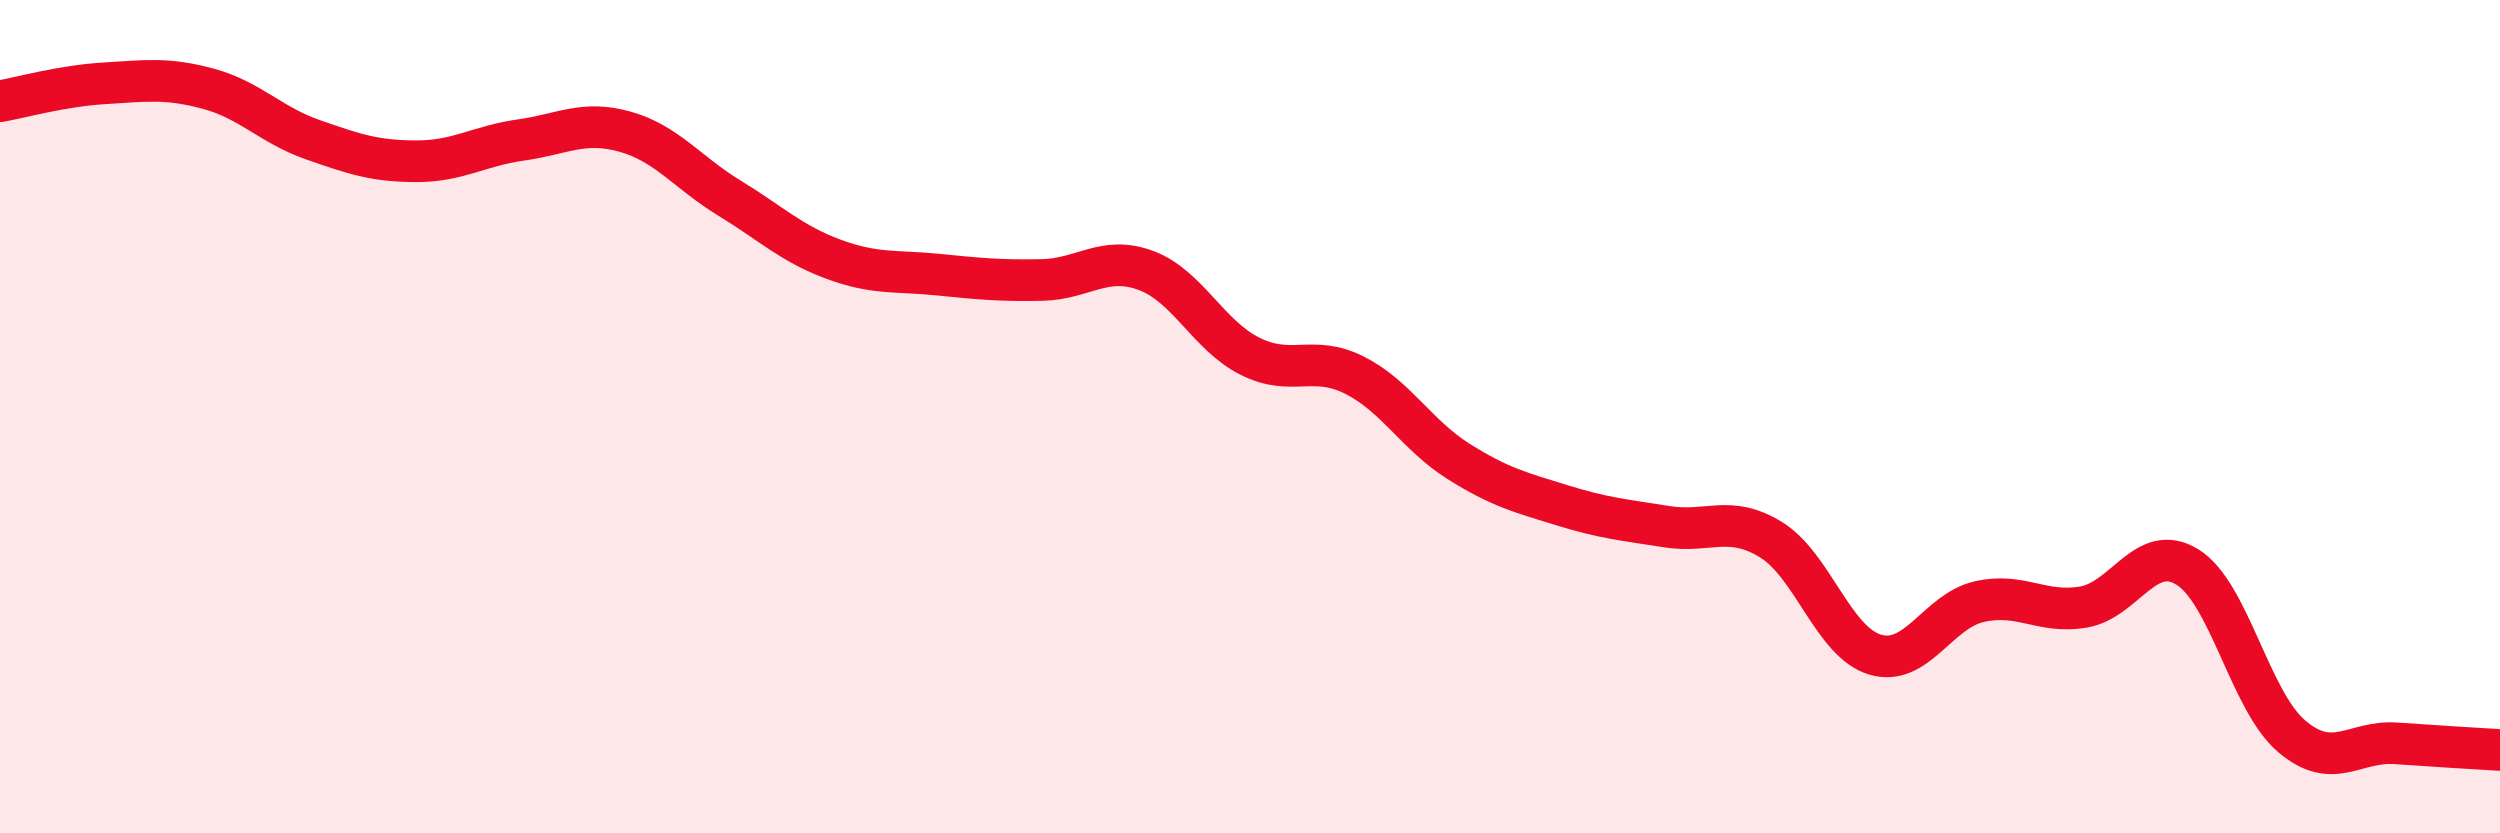 
    <svg width="60" height="20" viewBox="0 0 60 20" xmlns="http://www.w3.org/2000/svg">
      <path
        d="M 0,2.43 C 0.5,2.34 1.5,2.06 2.5,2 C 3.5,1.94 4,1.86 5,2.13 C 6,2.4 6.5,3 7.5,3.35 C 8.5,3.7 9,3.87 10,3.87 C 11,3.87 11.5,3.5 12.5,3.36 C 13.5,3.22 14,2.88 15,3.16 C 16,3.44 16.5,4.14 17.5,4.75 C 18.5,5.36 19,5.85 20,6.22 C 21,6.59 21.5,6.49 22.5,6.59 C 23.5,6.69 24,6.74 25,6.72 C 26,6.7 26.5,6.12 27.5,6.49 C 28.5,6.86 29,8.05 30,8.55 C 31,9.05 31.5,8.5 32.5,9 C 33.5,9.5 34,10.44 35,11.07 C 36,11.7 36.5,11.82 37.5,12.13 C 38.5,12.44 39,12.48 40,12.64 C 41,12.8 41.5,12.34 42.5,12.95 C 43.5,13.56 44,15.41 45,15.71 C 46,16.01 46.5,14.67 47.5,14.44 C 48.5,14.21 49,14.74 50,14.57 C 51,14.4 51.5,12.99 52.5,13.61 C 53.5,14.23 54,16.82 55,17.67 C 56,18.52 56.5,17.77 57.5,17.84 C 58.5,17.91 59.5,17.97 60,18L60 20L0 20Z"
        fill="#EB0A25"
        opacity="0.1"
        stroke-linecap="round"
        stroke-linejoin="round"
      />
      <path
        d="M 0,2.43 C 0.5,2.34 1.5,2.06 2.5,2 C 3.5,1.94 4,1.86 5,2.13 C 6,2.4 6.5,3 7.5,3.35 C 8.5,3.7 9,3.87 10,3.87 C 11,3.87 11.5,3.5 12.5,3.36 C 13.5,3.22 14,2.88 15,3.16 C 16,3.44 16.5,4.14 17.5,4.75 C 18.5,5.36 19,5.85 20,6.22 C 21,6.59 21.5,6.49 22.5,6.59 C 23.5,6.69 24,6.74 25,6.72 C 26,6.7 26.5,6.12 27.5,6.49 C 28.5,6.86 29,8.05 30,8.55 C 31,9.05 31.5,8.5 32.5,9 C 33.5,9.5 34,10.44 35,11.07 C 36,11.7 36.5,11.82 37.5,12.13 C 38.5,12.44 39,12.48 40,12.64 C 41,12.8 41.5,12.34 42.5,12.95 C 43.5,13.56 44,15.41 45,15.71 C 46,16.01 46.5,14.67 47.5,14.44 C 48.5,14.21 49,14.74 50,14.57 C 51,14.4 51.5,12.99 52.5,13.61 C 53.5,14.23 54,16.82 55,17.67 C 56,18.52 56.5,17.77 57.5,17.84 C 58.5,17.91 59.5,17.97 60,18"
        stroke="#EB0A25"
        stroke-width="1"
        fill="none"
        stroke-linecap="round"
        stroke-linejoin="round"
      />
    </svg>
  